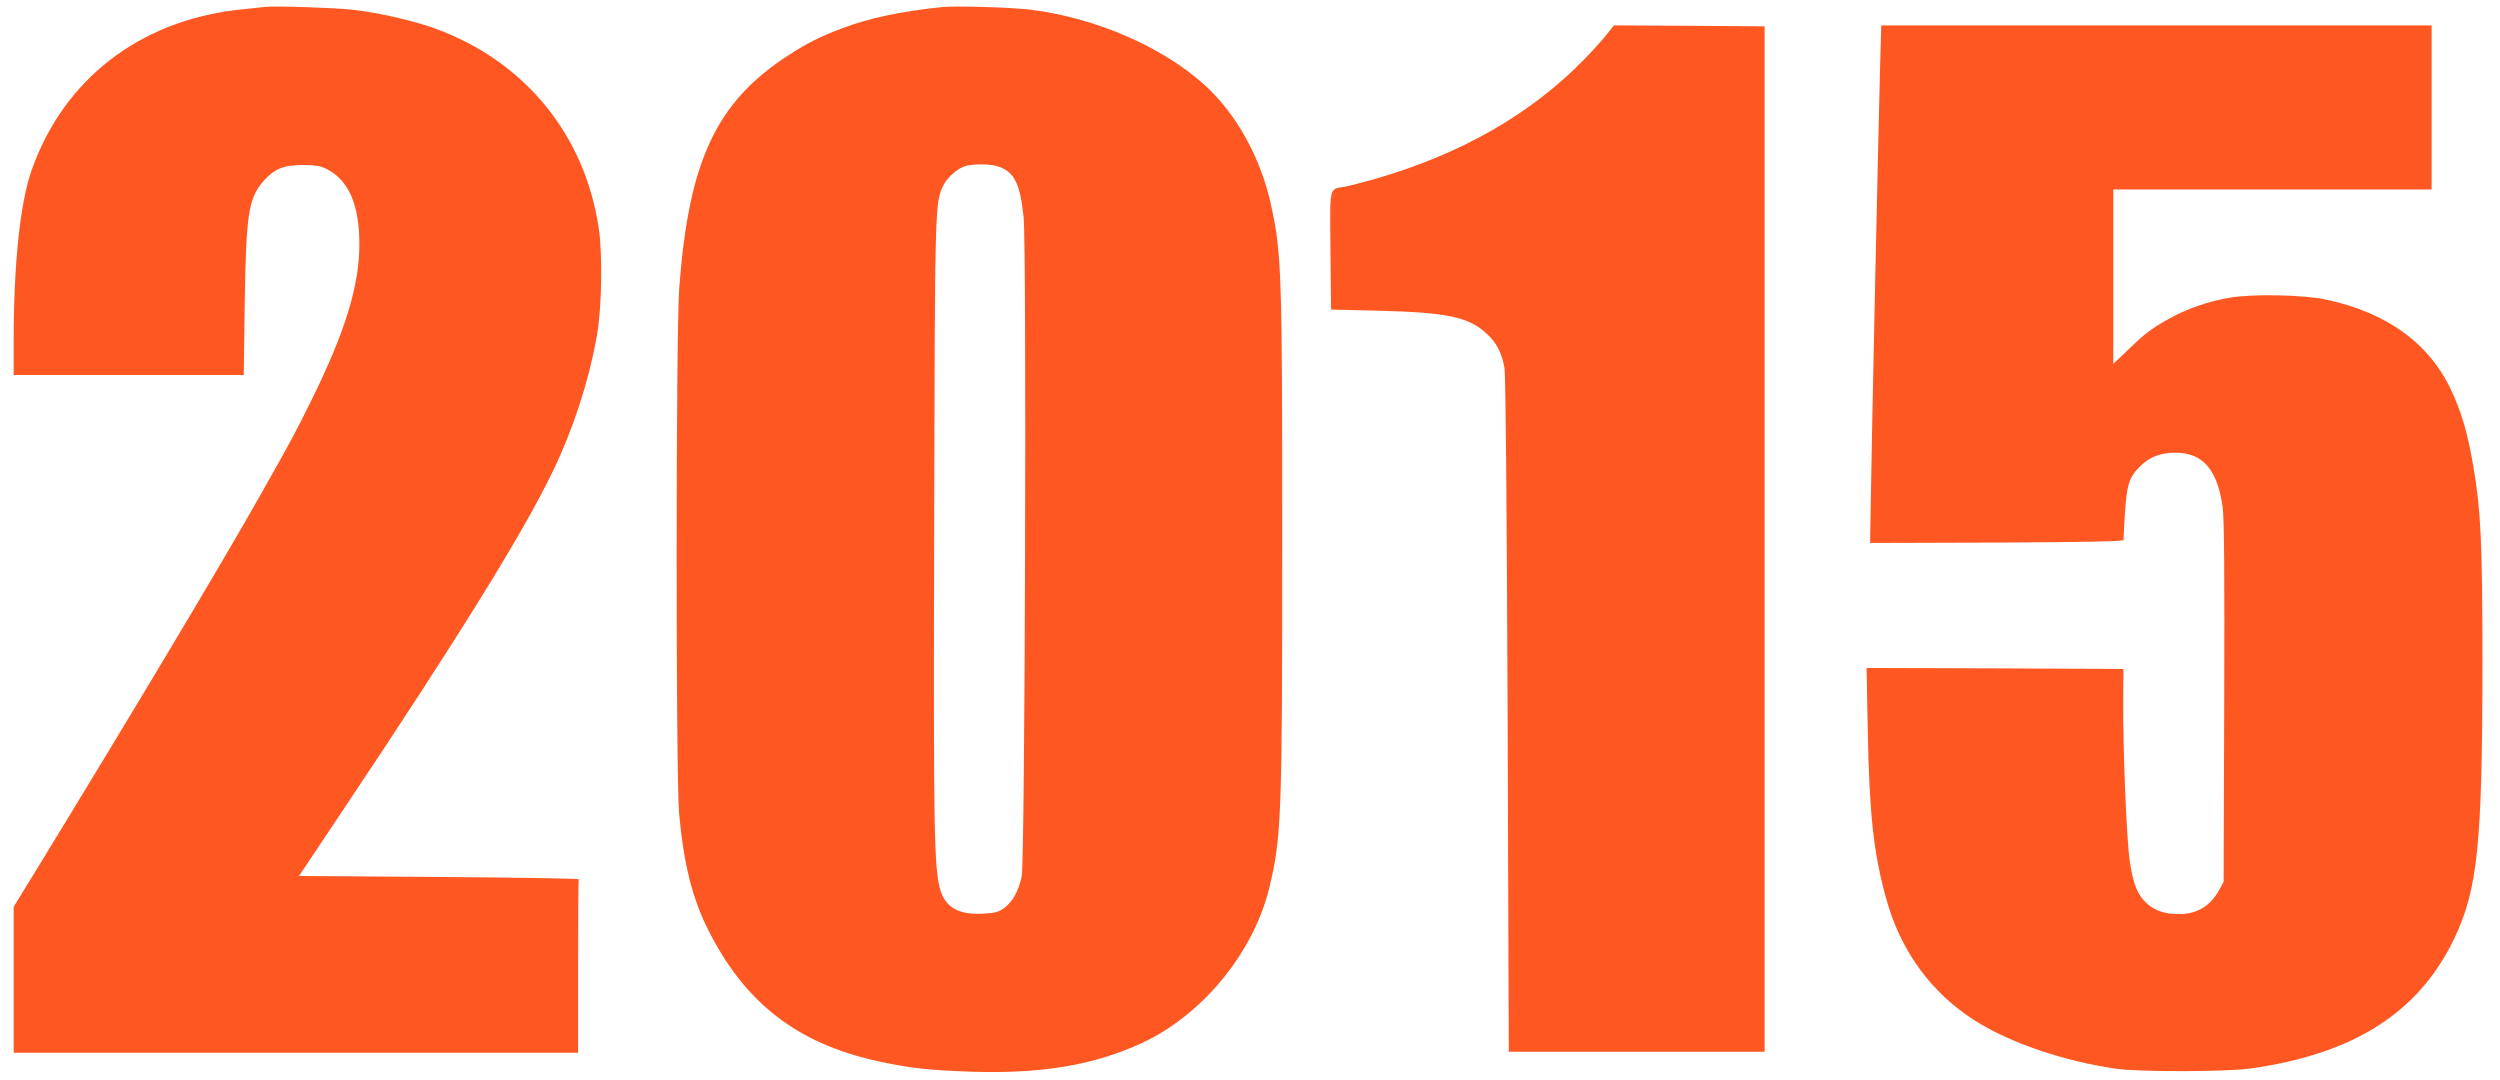 <?xml version="1.0" standalone="no"?>
<!DOCTYPE svg PUBLIC "-//W3C//DTD SVG 20010904//EN"
 "http://www.w3.org/TR/2001/REC-SVG-20010904/DTD/svg10.dtd">
<svg version="1.0" xmlns="http://www.w3.org/2000/svg"
 width="1280pt" height="553pt" viewBox="0 0 1280 553"
 preserveAspectRatio="xMidYMid meet">
<g transform="translate(0,553) scale(0.1,-0.1)"
fill="#ff5722" stroke="none">
<path d="M1350 5494 c-19 -2 -78 -9 -130 -14 -507 -57 -894 -357 -1058 -821
-59 -167 -92 -481 -92 -876 l0 -173 589 0 589 0 5 368 c7 457 19 537 97 626
55 62 102 81 200 81 68 0 93 -5 126 -22 111 -59 164 -183 164 -384 0 -212 -73
-449 -245 -797 -81 -165 -106 -211 -262 -487 -197 -349 -648 -1103 -1141
-1909 l-122 -199 0 -373 0 -374 1445 0 1445 0 0 440 c0 242 1 443 3 448 1 4
-321 9 -715 12 l-717 5 227 340 c586 877 923 1420 1074 1735 103 214 181 453
223 685 26 140 31 416 11 554 -71 482 -380 859 -841 1026 -115 41 -287 80
-418 95 -107 11 -402 21 -457 14z"/>
<path d="M4825 5494 c-213 -22 -378 -57 -516 -110 -111 -42 -175 -74 -274
-138 -368 -239 -508 -539 -557 -1186 -18 -234 -18 -2496 -1 -2695 23 -255 67
-431 146 -590 189 -380 459 -589 875 -679 160 -35 255 -45 472 -53 363 -12
630 33 877 147 309 143 571 462 652 795 62 258 66 357 66 1780 0 1361 -3 1464
-56 1710 -52 245 -180 476 -346 624 -217 194 -554 339 -883 381 -91 12 -389
21 -455 14z m277 -814 c90 -25 121 -86 139 -264 16 -169 7 -3303 -10 -3375
-18 -77 -45 -125 -87 -158 -31 -23 -49 -28 -110 -31 -124 -7 -192 31 -219 120
-33 112 -36 291 -32 1873 4 1663 3 1651 51 1743 20 38 76 85 113 93 45 10 115
10 155 -1z"/>
<path d="M8234 5363 c-15 -21 -68 -80 -118 -132 -277 -286 -640 -493 -1086
-620 -58 -16 -123 -33 -145 -37 -81 -14 -76 12 -73 -327 l3 -302 250 -6 c345
-9 453 -32 544 -115 53 -47 81 -101 94 -179 6 -37 12 -719 16 -1780 l6 -1720
655 0 655 0 0 2625 0 2625 -386 3 -386 2 -29 -37z"/>
<path d="M9626 5183 c-7 -238 -44 -1943 -48 -2246 l-3 -187 650 2 c426 2 649
6 648 13 -1 6 2 69 7 141 9 144 22 184 82 241 46 44 102 65 174 65 142 1 216
-84 244 -278 8 -56 10 -348 8 -999 l-3 -920 -22 -40 c-44 -83 -114 -125 -205
-125 -74 0 -122 16 -165 53 -48 43 -70 96 -88 214 -17 109 -36 581 -34 828 l1
160 -657 3 -658 2 6 -322 c8 -429 30 -627 94 -858 74 -270 232 -485 457 -627
179 -113 455 -207 721 -245 121 -17 560 -16 685 1 531 74 863 285 1046 666
120 252 144 485 144 1418 0 606 -8 775 -46 996 -30 178 -63 288 -120 406 -113
232 -327 385 -634 451 -116 25 -375 30 -493 10 -112 -19 -224 -58 -317 -111
-86 -48 -121 -75 -207 -159 l-73 -69 0 446 0 447 815 0 815 0 0 420 0 420
-1409 0 -1409 0 -6 -217z"/>
</g>
</svg>
